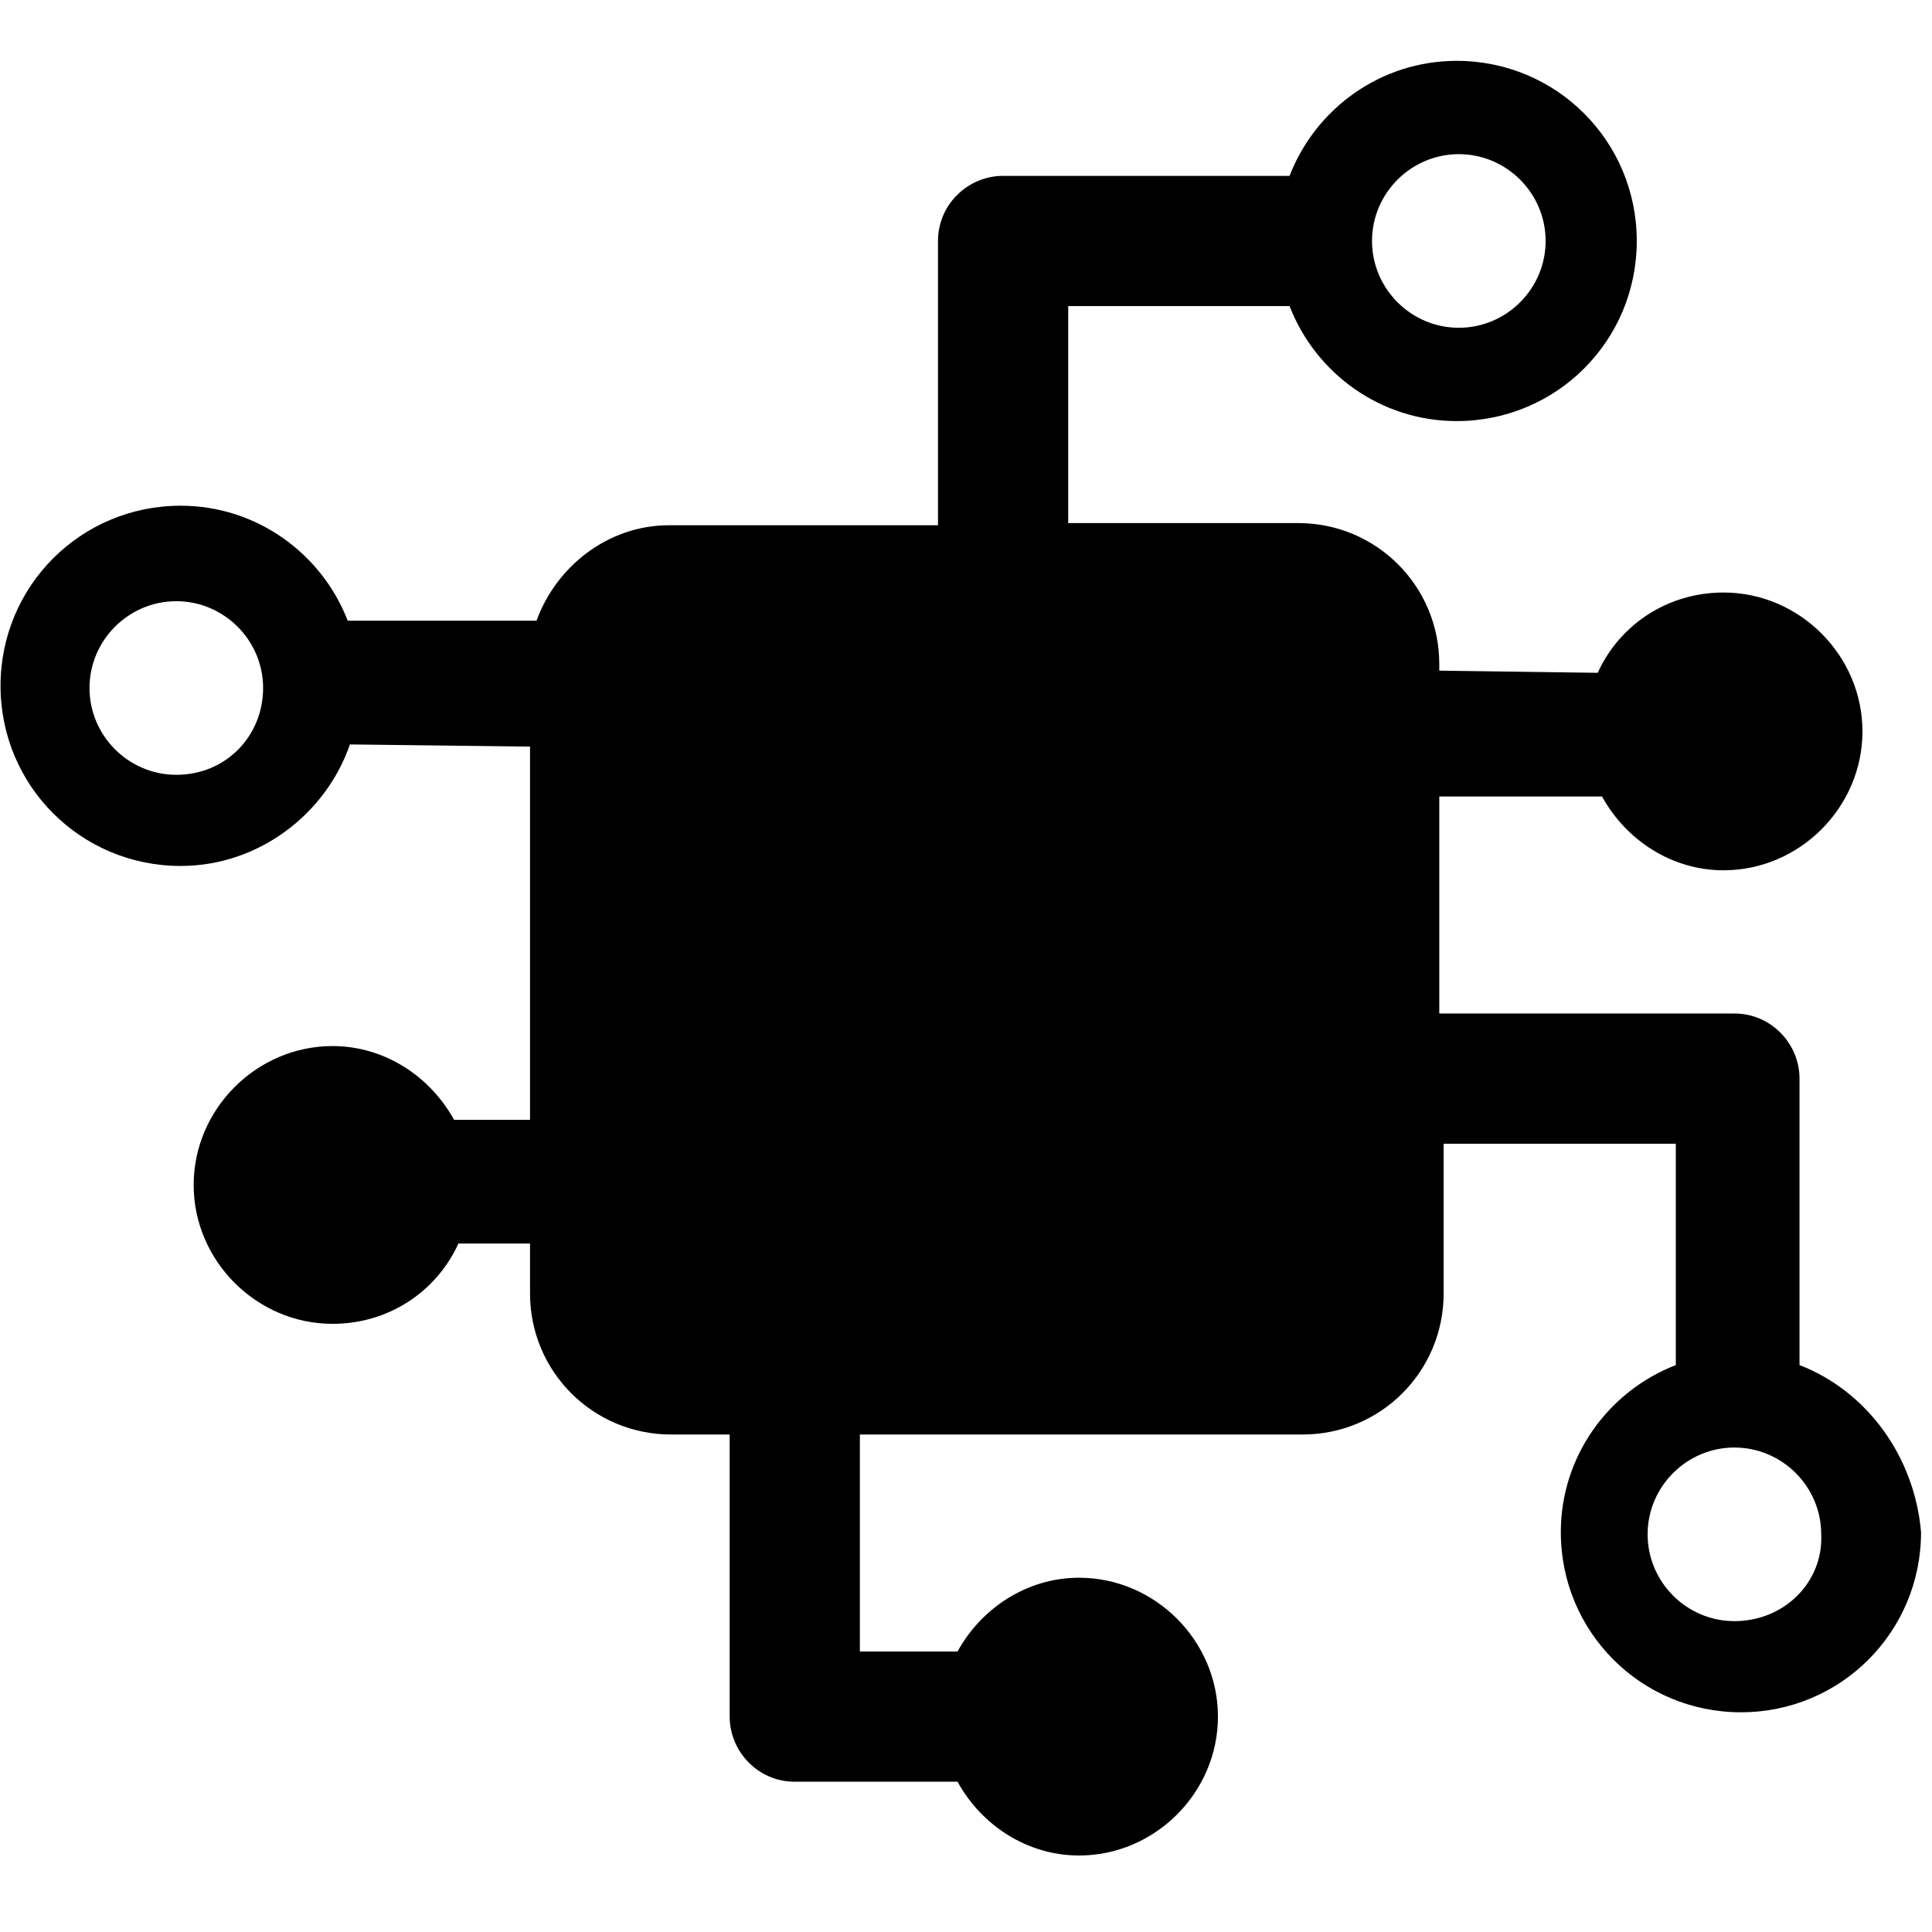 <svg xmlns="http://www.w3.org/2000/svg" version="1.1" xmlns:xlink="http://www.w3.org/1999/xlink" xmlns:svgjs="http://svgjs.dev/svgjs" width="1000" height="1000" viewBox="0 0 1000 1000"><rect width="1000" height="1000" fill="#ffffff"></rect><g transform="matrix(1,0,0,1,-2.703,27.458)"><svg viewBox="0 0 96 90" data-background-color="#ffffff" preserveAspectRatio="xMidYMid meet" height="937" width="1000" xmlns="http://www.w3.org/2000/svg" xmlns:xlink="http://www.w3.org/1999/xlink"><g id="tight-bounds" transform="matrix(1,0,0,1,0.26,0.388)"><svg viewBox="0 0 95.481 89.223" height="89.223" width="95.481"><g><svg viewBox="0 0 95.481 89.223" height="89.223" width="95.481"><g><svg viewBox="0 0 95.481 89.223" height="89.223" width="95.481"><g id="textblocktransform"><svg viewBox="0 0 95.481 89.223" height="89.223" width="95.481" id="textblock"><g><svg viewBox="0 0 95.481 89.223" height="89.223" width="95.481"><g><svg viewBox="0 0 95.481 89.223" height="89.223" width="95.481"><g><svg xmlns="http://www.w3.org/2000/svg" xmlns:xlink="http://www.w3.org/1999/xlink" version="1.1" x="0" y="0" viewBox="5.9 12.6 88.5 82.7" enable-background="new 0 0 100 100" xml:space="preserve" height="89.223" width="95.481" class="icon-icon-0" data-fill-palette-color="accent" id="icon-0"><g fill="#000000" data-fill-palette-color="accent"><circle fill="none" cx="14" cy="41.5" r="4.0"></circle><circle fill="none" cx="73.1" cy="20.9" r="4.0"></circle><circle fill="none" cx="85.8" cy="80.5" r="4.0"></circle><path fill="#000000" d="M88.8 72.7V59.5C88.8 57.9 87.5 56.5 85.8 56.5H72.2V46.5H79.7C80.8 48.5 82.9 49.9 85.3 49.9 88.8 49.9 91.7 47 91.7 43.5S88.8 37.1 85.3 37.1C82.7 37.1 80.5 38.6 79.5 40.8L72.2 40.7V40.4C72.2 36.8 69.3 33.9 65.7 33.9H55.1V23.9H65.3C66.5 27 69.5 29.2 73 29.2 77.6 29.2 81.3 25.5 81.3 20.9S77.6 12.6 73 12.6C69.5 12.6 66.5 14.8 65.3 17.9H52.1C50.5 17.9 49.1 19.2 49.1 20.9V34H36.7C33.9 34 31.5 35.9 30.6 38.4H21.9C20.7 35.3 17.7 33.1 14.2 33.1 9.6 33.1 5.9 36.8 5.9 41.4S9.6 49.7 14.2 49.7C17.8 49.7 20.9 47.3 22 44.1L30.3 44.2V61.4H26.8C25.7 59.4 23.6 58 21.2 58 17.7 58 14.8 60.9 14.8 64.4S17.7 70.8 21.2 70.8C23.8 70.8 26 69.3 27 67.1H30.3V69.4C30.3 73 33.2 75.9 36.8 75.9H39.5V88.9C39.5 90.5 40.8 91.9 42.5 91.9H50C51.1 93.9 53.2 95.3 55.6 95.3 59.1 95.3 62 92.4 62 88.9S59.1 82.5 55.6 82.5C53.2 82.5 51.1 83.9 50 85.9H45.5V75.9H65.9C69.5 75.9 72.4 73 72.4 69.4V62.5H83.1V72.7C80 73.9 77.8 76.9 77.8 80.4 77.8 85 81.5 88.7 86.1 88.7S94.4 85 94.4 80.4C94.1 76.9 91.9 73.9 88.8 72.7M73.1 16.9C75.3 16.9 77.1 18.7 77.1 20.9S75.3 24.9 73.1 24.9 69.1 23.1 69.1 20.9 70.9 16.9 73.1 16.9M14 45.5C11.8 45.5 10 43.7 10 41.5S11.8 37.5 14 37.5 18 39.3 18 41.5 16.3 45.5 14 45.5M85.8 84.5C83.6 84.5 81.8 82.7 81.8 80.5S83.6 76.5 85.8 76.5 89.8 78.3 89.8 80.5C89.9 82.7 88.1 84.5 85.8 84.5" data-fill-palette-color="accent"></path></g></svg></g></svg></g></svg></g></svg></g></svg></g></svg></g><defs></defs></svg><rect width="95.481" height="89.223" fill="none" stroke="none" visibility="hidden"></rect></g></svg></g></svg>